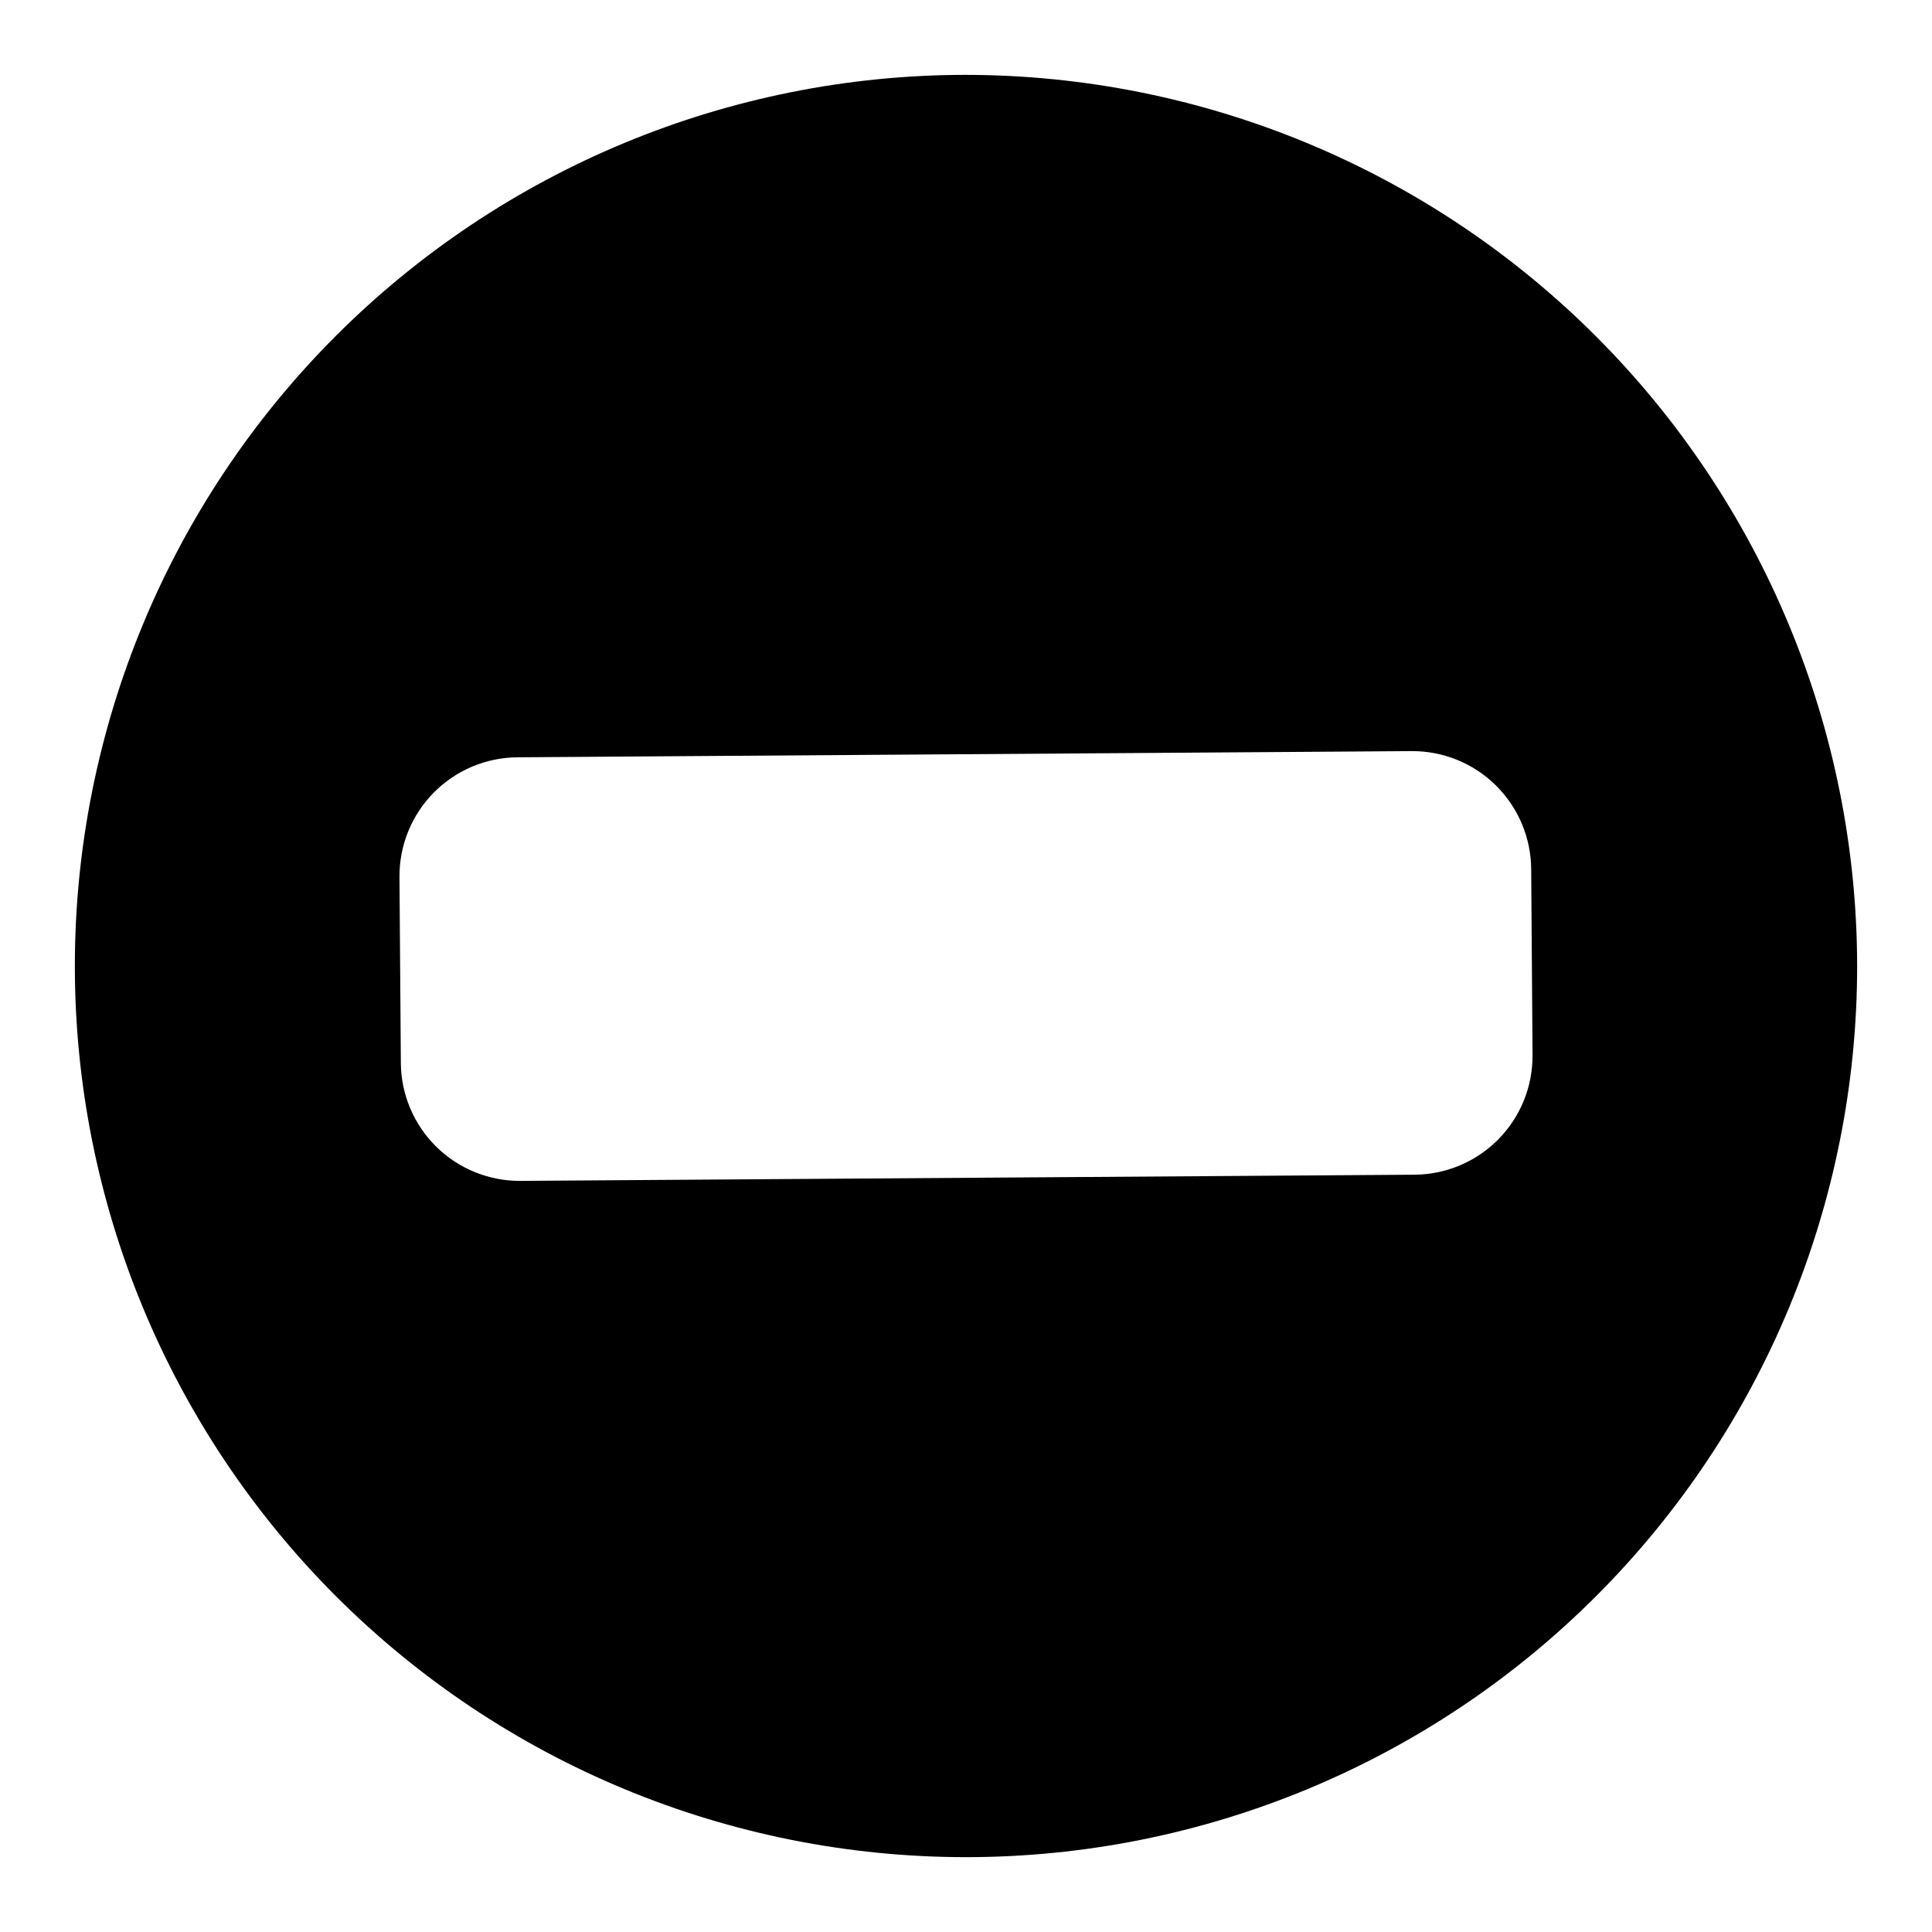 <?xml version="1.0" encoding="UTF-8"?>
<!-- Uploaded to: SVG Repo, www.svgrepo.com, Generator: SVG Repo Mixer Tools -->
<svg fill="#000000" width="800px" height="800px" version="1.1" viewBox="144 144 512 512" xmlns="http://www.w3.org/2000/svg">
 <path d="m400 163.84c-62.637 0-122.7 24.883-166.99 69.172-44.289 44.289-69.172 104.36-69.172 166.99 0 62.633 24.883 122.7 69.172 166.99 44.289 44.289 104.36 69.172 166.99 69.172 62.633 0 122.7-24.883 166.99-69.172 44.289-44.289 69.172-104.36 69.172-166.99-0.07-62.613-24.977-122.64-69.25-166.91-44.273-44.273-104.3-69.176-166.91-69.25zm118.87 291.47-236.95 1.637c-8.344 0.055-16.371-3.207-22.312-9.066-5.945-5.859-9.316-13.84-9.379-22.188l-0.363-49.309c-0.055-8.348 3.207-16.379 9.07-22.32 5.867-5.941 13.848-9.316 22.199-9.371l236.95-1.641c8.348-0.055 16.371 3.207 22.316 9.066 5.941 5.863 9.316 13.84 9.379 22.188l0.359 49.309c0.055 8.352-3.207 16.379-9.07 22.32-5.863 5.945-13.848 9.316-22.195 9.375z"/>
</svg>